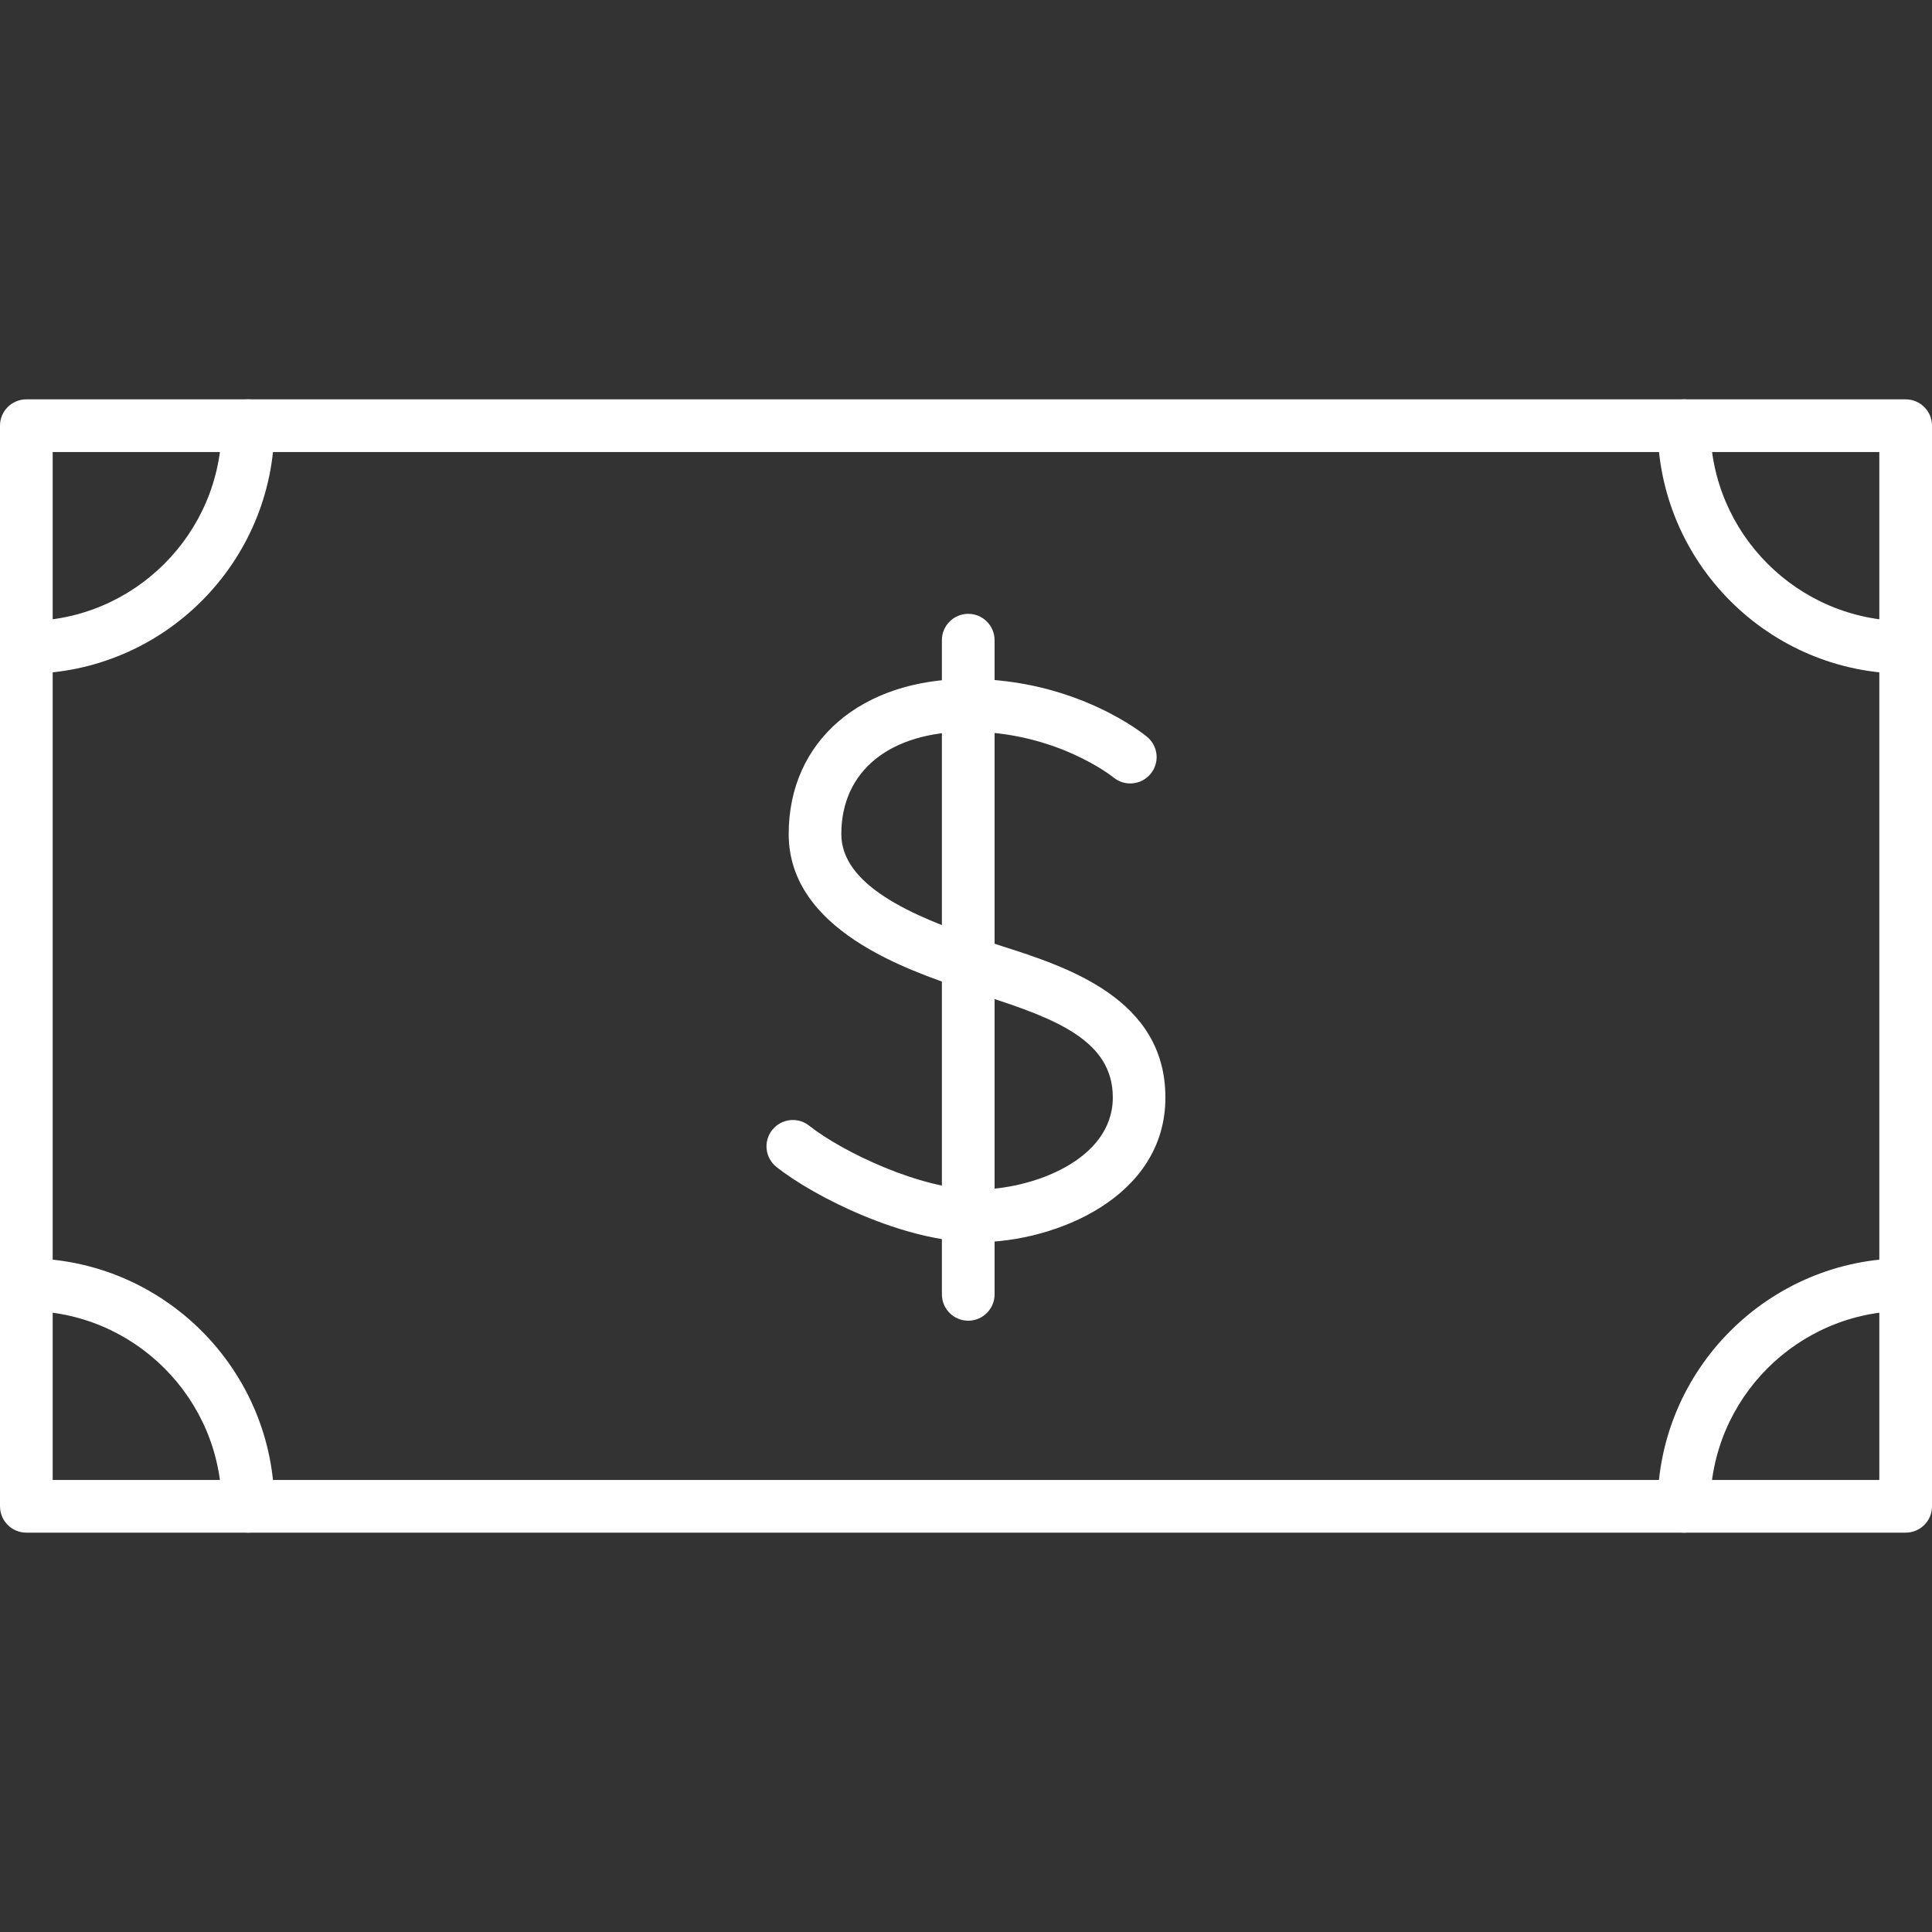<?xml version="1.0" encoding="UTF-8" standalone="no"?>
<svg
   xmlns:dc="http://purl.org/dc/elements/1.1/"
   xmlns:cc="http://creativecommons.org/ns#"
   xmlns:rdf="http://www.w3.org/1999/02/22-rdf-syntax-ns#"
   xmlns:svg="http://www.w3.org/2000/svg"
   xmlns="http://www.w3.org/2000/svg"
   xmlns:sodipodi="http://sodipodi.sourceforge.net/DTD/sodipodi-0.dtd"
   xmlns:inkscape="http://www.inkscape.org/namespaces/inkscape"
   inkscape:version="1.0 (4035a4fb49, 2020-05-01)"
   sodipodi:docname="money.svg"
   xml:space="preserve"
   style="enable-background:new 0 0 36.671 36.671;"
   viewBox="0 0 36.671 36.671"
   y="0px"
   x="0px"
   id="Capa_1"
   version="1.1"><rect x="0" y="0" width="36.671" height="36.671" fill="#333333" stroke="none"/><defs
   id="defs953" /><sodipodi:namedview
   inkscape:current-layer="Capa_1"
   inkscape:window-maximized="1"
   inkscape:window-y="-8"
   inkscape:window-x="-8"
   inkscape:cy="21.061968"
   inkscape:cx="18.3355"
   inkscape:zoom="14.670993"
   showgrid="false"
   id="namedview951"
   inkscape:window-height="705"
   inkscape:window-width="1366"
   inkscape:pageshadow="2"
   inkscape:pageopacity="0"
   guidetolerance="10"
   gridtolerance="10"
   objecttolerance="10"
   borderopacity="1"
   bordercolor="#666666"
   pagecolor="#ffffff" />
<g
   style="fill:#ffffff"
   id="g918">
	<path
   style="fill:#ffffff"
   id="path900"
   d="M36.171,29.091H0.5c-0.276,0-0.5-0.224-0.5-0.5V8.08c0-0.276,0.224-0.5,0.5-0.5h35.671c0.276,0,0.5,0.224,0.5,0.5v20.512   C36.671,28.868,36.447,29.091,36.171,29.091z M1,28.091h34.671V8.58H1V28.091z" />
	<path
   style="fill:#ffffff"
   id="path902"
   d="M36.171,12.788c-2.596,0-4.708-2.112-4.708-4.708c0-0.276,0.224-0.5,0.5-0.5s0.5,0.224,0.5,0.5   c0,2.045,1.664,3.708,3.708,3.708c0.276,0,0.5,0.224,0.5,0.5S36.447,12.788,36.171,12.788z" />
	<path
   style="fill:#ffffff"
   id="path904"
   d="M31.962,29.091c-0.276,0-0.5-0.224-0.5-0.5c0-2.596,2.112-4.708,4.708-4.708c0.276,0,0.5,0.224,0.5,0.5s-0.224,0.5-0.5,0.5   c-2.045,0-3.708,1.664-3.708,3.708C32.462,28.868,32.239,29.091,31.962,29.091z" />
	<path
   style="fill:#ffffff"
   id="path906"
   d="M0.5,12.788c-0.276,0-0.5-0.224-0.5-0.5s0.224-0.5,0.5-0.5c2.045,0,3.708-1.664,3.708-3.708c0-0.276,0.224-0.5,0.5-0.5   s0.5,0.224,0.5,0.5C5.208,10.676,3.096,12.788,0.5,12.788z" />
	<path
   style="fill:#ffffff"
   id="path908"
   d="M4.708,29.091c-0.276,0-0.5-0.224-0.5-0.5c0-2.045-1.664-3.708-3.708-3.708c-0.276,0-0.5-0.224-0.5-0.5s0.224-0.5,0.5-0.5   c2.596,0,4.708,2.112,4.708,4.708C5.208,28.868,4.985,29.091,4.708,29.091z" />
	<g
   style="fill:#ffffff"
   id="g916">
		<g
   style="fill:#ffffff"
   id="g914">
			<path
   style="fill:#ffffff"
   id="path910"
   d="M18.546,23.579c-1.369,0-3.082-0.853-3.808-1.429c-0.216-0.171-0.253-0.486-0.081-0.702     c0.172-0.216,0.486-0.253,0.702-0.081c0.625,0.495,2.119,1.212,3.187,1.212c1.039,0,2.576-0.555,2.576-1.748     c0-1.065-1.047-1.485-2.415-1.923l-0.405-0.132c-1.082-0.364-3.332-1.123-3.332-2.945c0-1.761,1.37-2.944,3.408-2.944     c2.054,0,3.342,1.055,3.396,1.1c0.212,0.177,0.241,0.492,0.063,0.704c-0.176,0.211-0.49,0.241-0.703,0.065     c-0.02-0.016-1.087-0.869-2.757-0.869c-1.485,0-2.408,0.745-2.408,1.944c0,0.973,1.34,1.556,2.651,1.998l0.39,0.127     c1.238,0.396,3.11,0.995,3.11,2.875C22.122,22.727,20.031,23.579,18.546,23.579z" />
			<path
   style="fill:#ffffff"
   id="path912"
   d="M18.378,25.068c-0.276,0-0.5-0.224-0.5-0.5V12.151c0-0.276,0.224-0.5,0.5-0.5s0.5,0.224,0.5,0.5v12.417     C18.878,24.844,18.654,25.068,18.378,25.068z" />
		</g>
	</g>
</g>
<g
   id="g920">
</g>
<g
   id="g922">
</g>
<g
   id="g924">
</g>
<g
   id="g926">
</g>
<g
   id="g928">
</g>
<g
   id="g930">
</g>
<g
   id="g932">
</g>
<g
   id="g934">
</g>
<g
   id="g936">
</g>
<g
   id="g938">
</g>
<g
   id="g940">
</g>
<g
   id="g942">
</g>
<g
   id="g944">
</g>
<g
   id="g946">
</g>
<g
   id="g948">
</g>
</svg>

